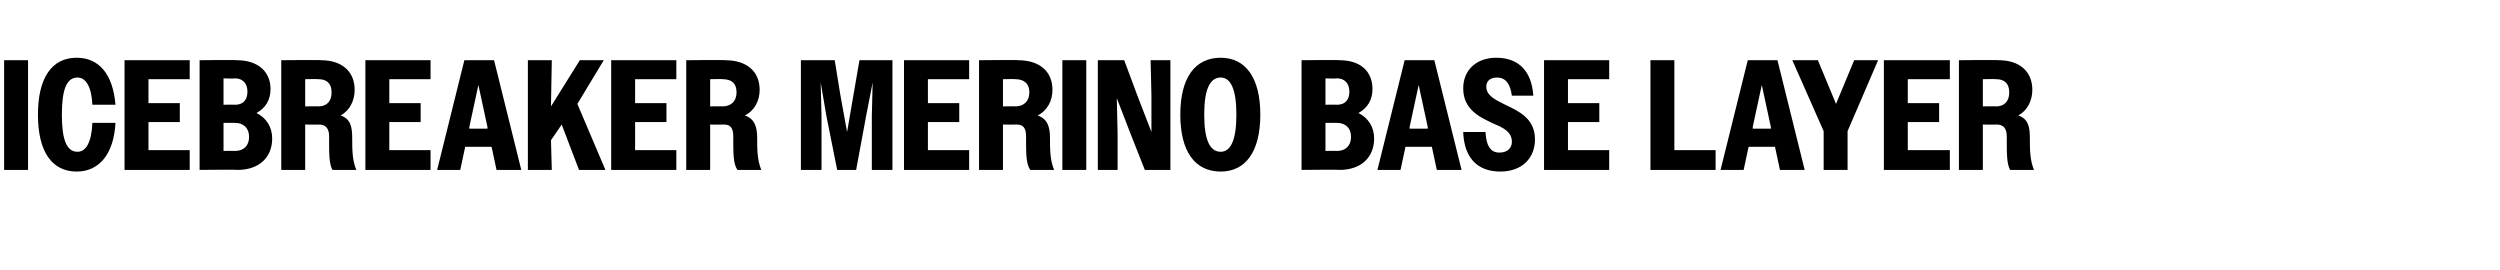<?xml version="1.0" standalone="no"?>
<!DOCTYPE svg PUBLIC "-//W3C//DTD SVG 1.1//EN" "http://www.w3.org/Graphics/SVG/1.1/DTD/svg11.dtd">
<svg xmlns="http://www.w3.org/2000/svg" version="1.1" width="303.1px" height="32.7px" viewBox="0 -1 303.1 32.7" style="top:-1px">
  <desc>Icebreaker Merino Base Layer</desc>
  <defs/>
  <g id="Polygon34738">
    <path d="M 0.5 6.3 L 3.4 6.3 L 3.4 19.6 L 0.5 19.6 L 0.5 6.3 Z M 11.2 11.7 C 11.1 9.5 10.4 8.4 9.4 8.4 C 8.1 8.4 7.5 9.8 7.5 12.9 C 7.5 16 8.1 17.4 9.4 17.4 C 10.4 17.4 11.1 16.3 11.2 13.9 C 11.2 13.9 14 13.9 14 13.9 C 13.8 17.7 12 19.8 9.3 19.8 C 6.3 19.8 4.6 17.4 4.6 12.9 C 4.6 8.4 6.3 6 9.3 6 C 12 6 13.7 8 14 11.7 C 14 11.7 11.2 11.7 11.2 11.7 Z M 15.1 6.3 L 23 6.3 L 23 8.6 L 18 8.6 L 18 11.5 L 21.8 11.5 L 21.8 13.8 L 18 13.8 L 18 17.2 L 23 17.2 L 23 19.6 L 15.1 19.6 L 15.1 6.3 Z M 24.2 6.3 C 24.2 6.3 28.75 6.25 28.7 6.3 C 31.3 6.3 32.8 7.7 32.8 9.8 C 32.8 11.1 32.2 12.1 31.1 12.7 C 32.3 13.3 33 14.4 33 15.8 C 33 18 31.5 19.6 28.8 19.6 C 28.78 19.55 24.2 19.6 24.2 19.6 L 24.2 6.3 Z M 27.1 8.5 L 27.1 11.7 C 27.1 11.7 28.46 11.67 28.5 11.7 C 29.4 11.7 30 11.2 30 10.1 C 30 9.1 29.4 8.5 28.5 8.5 C 28.46 8.55 27.1 8.5 27.1 8.5 Z M 27.1 13.9 L 27.1 17.3 C 27.1 17.3 28.48 17.27 28.5 17.3 C 29.5 17.3 30.2 16.7 30.2 15.6 C 30.2 14.5 29.5 13.9 28.5 13.9 C 28.48 13.91 27.1 13.9 27.1 13.9 Z M 34.1 6.3 C 34.1 6.3 38.87 6.25 38.9 6.3 C 41.5 6.3 43 7.7 43 9.9 C 43 11.2 42.4 12.4 41.3 13 C 42.5 13.4 42.7 14.4 42.7 15.7 C 42.7 17.1 42.7 18.4 43.2 19.6 C 43.2 19.6 40.3 19.6 40.3 19.6 C 39.9 18.8 39.9 17.8 39.9 15.5 C 39.9 14.6 39.5 14.1 38.7 14.1 C 38.74 14.12 37 14.1 37 14.1 L 37 19.6 L 34.1 19.6 L 34.1 6.3 Z M 37 8.6 L 37 11.9 C 37 11.9 38.59 11.87 38.6 11.9 C 39.6 11.9 40.2 11.3 40.2 10.2 C 40.2 9.1 39.6 8.6 38.6 8.6 C 38.59 8.57 37 8.6 37 8.6 Z M 44.3 6.3 L 52.2 6.3 L 52.2 8.6 L 47.2 8.6 L 47.2 11.5 L 51 11.5 L 51 13.8 L 47.2 13.8 L 47.2 17.2 L 52.2 17.2 L 52.2 19.6 L 44.3 19.6 L 44.3 6.3 Z M 56.3 6.3 L 59.9 6.3 L 63.2 19.6 L 60.2 19.6 L 59.6 16.8 L 56.4 16.8 L 55.8 19.6 L 53 19.6 L 56.3 6.3 Z M 56.9 14.6 L 59.1 14.6 L 59.1 14.4 L 58 9.3 L 56.9 14.4 L 56.9 14.6 Z M 64 6.3 L 66.9 6.3 L 66.8 11.9 L 70.3 6.3 L 73.2 6.3 L 70 11.6 L 73.4 19.6 L 70.2 19.6 L 68.1 14.1 L 66.8 16 L 66.9 19.6 L 64 19.6 L 64 6.3 Z M 74.1 6.3 L 82 6.3 L 82 8.6 L 77 8.6 L 77 11.5 L 80.8 11.5 L 80.8 13.8 L 77 13.8 L 77 17.2 L 82 17.2 L 82 19.6 L 74.1 19.6 L 74.1 6.3 Z M 83.2 6.3 C 83.2 6.3 87.93 6.25 87.9 6.3 C 90.6 6.3 92.1 7.7 92.1 9.9 C 92.1 11.2 91.5 12.4 90.3 13 C 91.5 13.4 91.8 14.4 91.8 15.7 C 91.8 17.1 91.8 18.4 92.3 19.6 C 92.3 19.6 89.4 19.6 89.4 19.6 C 88.9 18.8 88.9 17.8 88.9 15.5 C 88.9 14.6 88.6 14.1 87.8 14.1 C 87.8 14.12 86.1 14.1 86.1 14.1 L 86.1 19.6 L 83.2 19.6 L 83.2 6.3 Z M 86.1 8.6 L 86.1 11.9 C 86.1 11.9 87.65 11.87 87.6 11.9 C 88.6 11.9 89.3 11.3 89.3 10.2 C 89.3 9.1 88.7 8.6 87.6 8.6 C 87.65 8.57 86.1 8.6 86.1 8.6 Z M 97.1 6.3 L 101.2 6.3 L 101.9 10.6 L 102.7 15 L 104.2 6.3 L 108.2 6.3 L 108.2 19.6 L 105.7 19.6 L 105.7 13.1 L 105.8 9 L 105 13.1 L 103.8 19.6 L 101.5 19.6 L 100.2 13.1 L 99.5 9 L 99.6 13.1 L 99.6 19.6 L 97.1 19.6 L 97.1 6.3 Z M 109.6 6.3 L 117.5 6.3 L 117.5 8.6 L 112.5 8.6 L 112.5 11.5 L 116.3 11.5 L 116.3 13.8 L 112.5 13.8 L 112.5 17.2 L 117.5 17.2 L 117.5 19.6 L 109.6 19.6 L 109.6 6.3 Z M 118.7 6.3 C 118.7 6.3 123.42 6.25 123.4 6.3 C 126.1 6.3 127.6 7.7 127.6 9.9 C 127.6 11.2 127 12.4 125.8 13 C 127 13.4 127.3 14.4 127.3 15.7 C 127.3 17.1 127.3 18.4 127.8 19.6 C 127.8 19.6 124.9 19.6 124.9 19.6 C 124.4 18.8 124.4 17.8 124.4 15.5 C 124.4 14.6 124.1 14.1 123.3 14.1 C 123.29 14.12 121.6 14.1 121.6 14.1 L 121.6 19.6 L 118.7 19.6 L 118.7 6.3 Z M 121.6 8.6 L 121.6 11.9 C 121.6 11.9 123.14 11.87 123.1 11.9 C 124.1 11.9 124.8 11.3 124.8 10.2 C 124.8 9.1 124.1 8.6 123.1 8.6 C 123.14 8.57 121.6 8.6 121.6 8.6 Z M 128.8 6.3 L 131.7 6.3 L 131.7 19.6 L 128.8 19.6 L 128.8 6.3 Z M 133.1 6.3 L 136.3 6.3 L 137.9 10.6 L 139.6 15 L 139.6 10.6 L 139.5 6.3 L 141.9 6.3 L 141.9 19.6 L 138.8 19.6 L 137.1 15.3 L 135.4 10.9 L 135.5 15.3 L 135.5 19.6 L 133.1 19.6 L 133.1 6.3 Z M 143.1 12.9 C 143.1 8.4 144.9 6 148 6 C 151 6 152.8 8.4 152.8 12.9 C 152.8 17.4 151 19.8 148 19.8 C 144.9 19.8 143.1 17.4 143.1 12.9 Z M 149.9 12.9 C 149.9 9.8 149.2 8.4 148 8.4 C 146.7 8.4 146 9.8 146 12.9 C 146 16 146.7 17.4 148 17.4 C 149.2 17.4 149.9 16 149.9 12.9 Z M 157.8 6.3 C 157.8 6.3 162.35 6.25 162.4 6.3 C 165 6.3 166.4 7.7 166.4 9.8 C 166.4 11.1 165.8 12.1 164.7 12.7 C 165.9 13.3 166.6 14.4 166.6 15.8 C 166.6 18 165.1 19.6 162.4 19.6 C 162.39 19.55 157.8 19.6 157.8 19.6 L 157.8 6.3 Z M 160.7 8.5 L 160.7 11.7 C 160.7 11.7 162.07 11.67 162.1 11.7 C 163 11.7 163.6 11.2 163.6 10.1 C 163.6 9.1 163 8.5 162.1 8.5 C 162.07 8.55 160.7 8.5 160.7 8.5 Z M 160.7 13.9 L 160.7 17.3 C 160.7 17.3 162.09 17.27 162.1 17.3 C 163.1 17.3 163.8 16.7 163.8 15.6 C 163.8 14.5 163.1 13.9 162.1 13.9 C 162.09 13.91 160.7 13.9 160.7 13.9 Z M 170.3 6.3 L 173.9 6.3 L 177.2 19.6 L 174.2 19.6 L 173.6 16.8 L 170.4 16.8 L 169.8 19.6 L 167 19.6 L 170.3 6.3 Z M 170.9 14.6 L 173.1 14.6 L 173.1 14.4 L 172 9.3 L 170.9 14.4 L 170.9 14.6 Z M 177.4 15 C 177.4 15 180.1 15 180.1 15 C 180.2 16.7 180.7 17.5 181.8 17.5 C 182.8 17.5 183.3 16.9 183.3 16.2 C 183.3 15 182.3 14.5 181.1 14 C 179.4 13.2 177.4 12.3 177.4 9.7 C 177.4 7.5 179 6 181.4 6 C 184.1 6 185.7 7.6 185.9 10.6 C 185.9 10.6 183.3 10.6 183.3 10.6 C 183.1 9.1 182.5 8.4 181.5 8.4 C 180.7 8.4 180.2 8.8 180.2 9.5 C 180.2 10.6 181.3 11.1 182.5 11.7 C 184.2 12.5 186.1 13.4 186.1 15.9 C 186.1 18.2 184.5 19.8 181.9 19.8 C 179.1 19.8 177.5 18.1 177.4 15 Z M 187.2 6.3 L 195.1 6.3 L 195.1 8.6 L 190.1 8.6 L 190.1 11.5 L 193.9 11.5 L 193.9 13.8 L 190.1 13.8 L 190.1 17.2 L 195.1 17.2 L 195.1 19.6 L 187.2 19.6 L 187.2 6.3 Z M 200.1 6.3 L 203 6.3 L 203 17.2 L 208 17.2 L 208 19.6 L 200.1 19.6 L 200.1 6.3 Z M 211.9 6.3 L 215.5 6.3 L 218.8 19.6 L 215.8 19.6 L 215.2 16.8 L 212 16.8 L 211.4 19.6 L 208.6 19.6 L 211.9 6.3 Z M 212.5 14.6 L 214.7 14.6 L 214.7 14.4 L 213.6 9.3 L 212.5 14.4 L 212.5 14.6 Z M 221.1 14.9 L 217.3 6.3 L 220.4 6.3 L 222.6 11.6 L 224.8 6.3 L 227.7 6.3 L 224 14.9 L 224 19.6 L 221.1 19.6 L 221.1 14.9 Z M 228.4 6.3 L 236.4 6.3 L 236.4 8.6 L 231.3 8.6 L 231.3 11.5 L 235.1 11.5 L 235.1 13.8 L 231.3 13.8 L 231.3 17.2 L 236.4 17.2 L 236.4 19.6 L 228.4 19.6 L 228.4 6.3 Z M 237.5 6.3 C 237.5 6.3 242.27 6.25 242.3 6.3 C 244.9 6.3 246.4 7.7 246.4 9.9 C 246.4 11.2 245.8 12.4 244.7 13 C 245.9 13.4 246.1 14.4 246.1 15.7 C 246.1 17.1 246.1 18.4 246.6 19.6 C 246.6 19.6 243.7 19.6 243.7 19.6 C 243.3 18.8 243.3 17.8 243.3 15.5 C 243.3 14.6 242.9 14.1 242.1 14.1 C 242.13 14.12 240.4 14.1 240.4 14.1 L 240.4 19.6 L 237.5 19.6 L 237.5 6.3 Z M 240.4 8.6 L 240.4 11.9 C 240.4 11.9 241.98 11.87 242 11.9 C 243 11.9 243.6 11.3 243.6 10.2 C 243.6 9.1 243 8.6 242 8.6 C 241.98 8.57 240.4 8.6 240.4 8.6 Z " stroke="none" fill="#000"/>
  </g>
</svg>